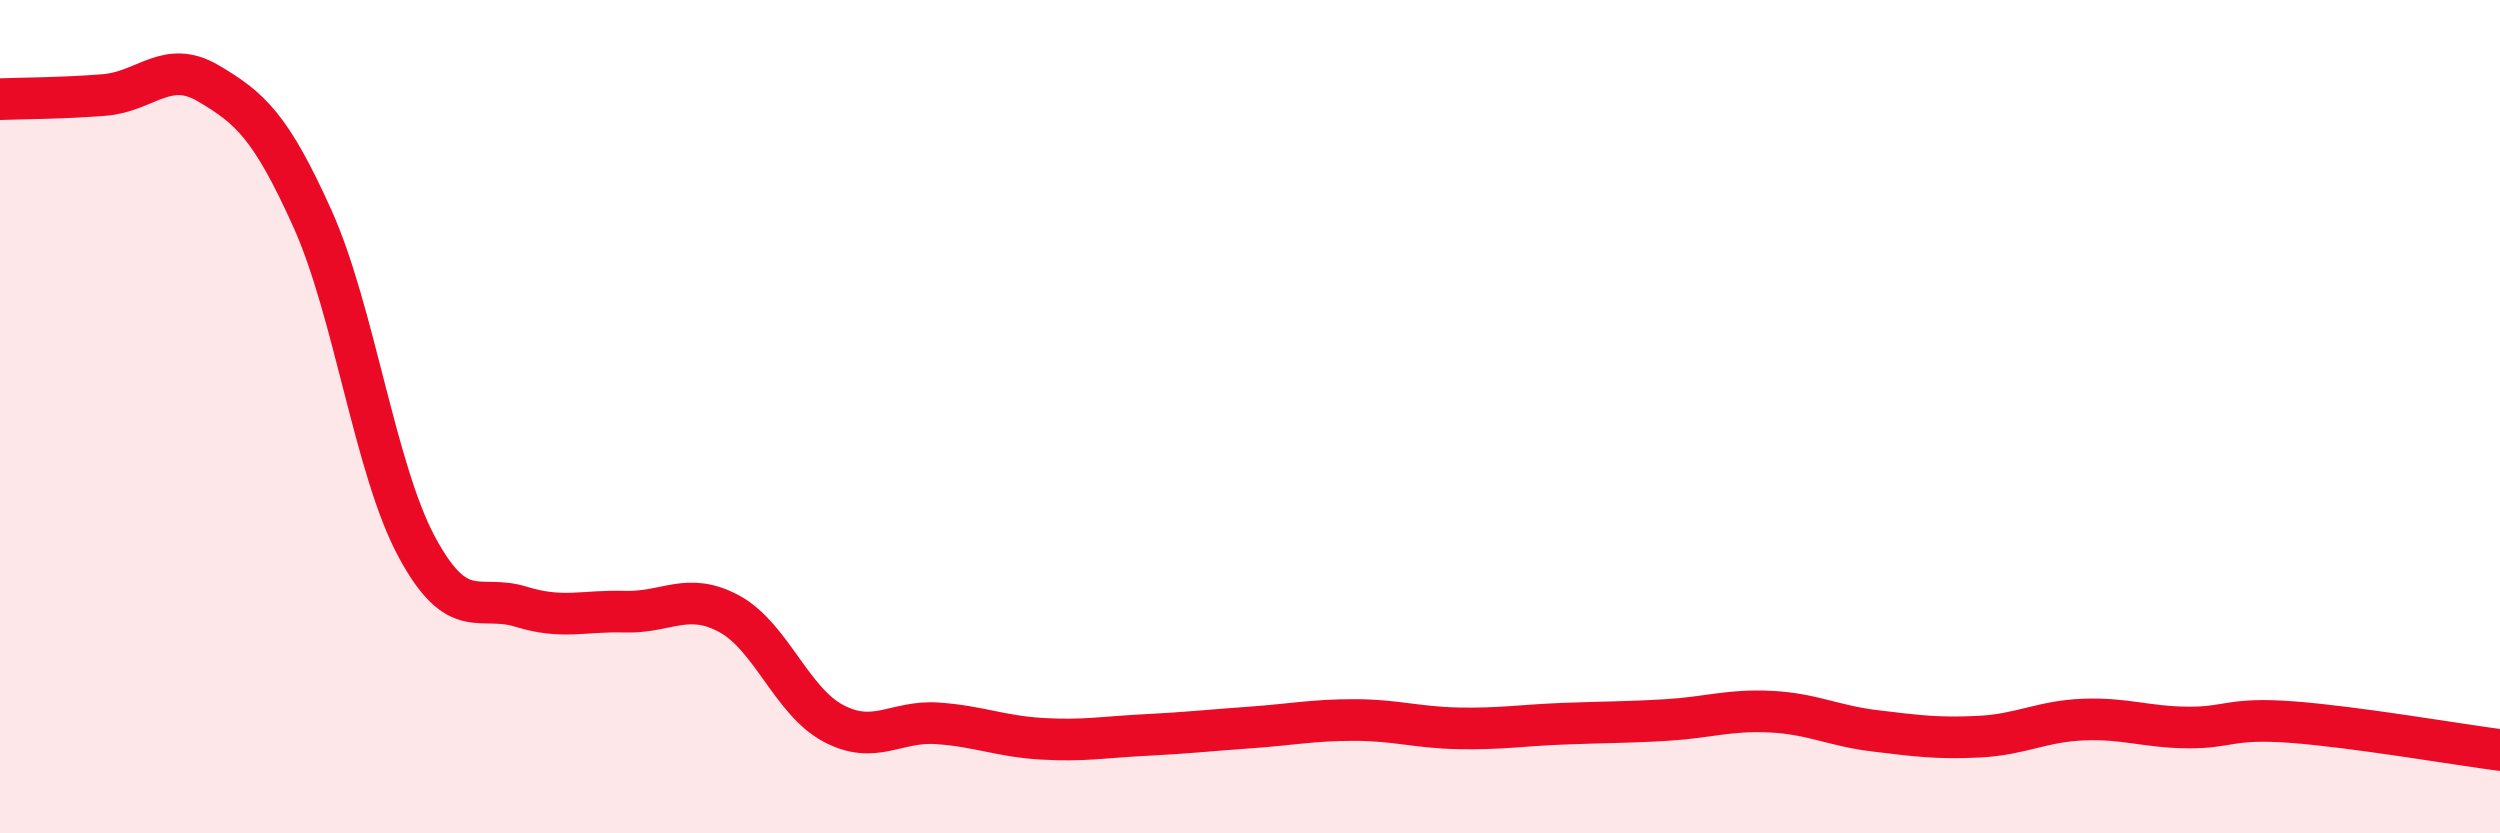 
    <svg width="60" height="20" viewBox="0 0 60 20" xmlns="http://www.w3.org/2000/svg">
      <path
        d="M 0,2.38 C 0.5,2.36 1.5,2.36 2.5,2.28 C 3.5,2.2 4,1.41 5,2 C 6,2.59 6.5,3.03 7.5,5.25 C 8.5,7.47 9,11.26 10,13.12 C 11,14.98 11.5,14.25 12.5,14.56 C 13.5,14.87 14,14.65 15,14.68 C 16,14.71 16.5,14.19 17.5,14.73 C 18.5,15.27 19,16.83 20,17.36 C 21,17.89 21.5,17.29 22.5,17.36 C 23.5,17.43 24,17.67 25,17.73 C 26,17.79 26.5,17.69 27.5,17.64 C 28.5,17.59 29,17.53 30,17.46 C 31,17.39 31.5,17.28 32.5,17.28 C 33.5,17.28 34,17.46 35,17.48 C 36,17.5 36.5,17.41 37.5,17.37 C 38.5,17.33 39,17.34 40,17.28 C 41,17.22 41.5,17.03 42.5,17.08 C 43.5,17.13 44,17.42 45,17.54 C 46,17.66 46.5,17.73 47.5,17.68 C 48.5,17.63 49,17.31 50,17.27 C 51,17.23 51.5,17.45 52.5,17.46 C 53.5,17.47 53.5,17.22 55,17.33 C 56.5,17.44 59,17.87 60,18L60 20L0 20Z"
        fill="#EB0A25"
        opacity="0.1"
        stroke-linecap="round"
        stroke-linejoin="round"
      />
      <path
        d="M 0,2.38 C 0.5,2.36 1.5,2.36 2.5,2.28 C 3.5,2.2 4,1.41 5,2 C 6,2.59 6.5,3.03 7.5,5.25 C 8.5,7.47 9,11.26 10,13.12 C 11,14.98 11.5,14.25 12.5,14.56 C 13.5,14.87 14,14.65 15,14.68 C 16,14.71 16.5,14.19 17.5,14.73 C 18.5,15.27 19,16.83 20,17.36 C 21,17.89 21.5,17.29 22.5,17.36 C 23.5,17.43 24,17.67 25,17.73 C 26,17.79 26.5,17.69 27.5,17.64 C 28.5,17.59 29,17.53 30,17.46 C 31,17.39 31.5,17.28 32.5,17.28 C 33.5,17.28 34,17.46 35,17.48 C 36,17.5 36.5,17.41 37.5,17.37 C 38.5,17.33 39,17.34 40,17.28 C 41,17.22 41.5,17.03 42.5,17.08 C 43.5,17.13 44,17.42 45,17.54 C 46,17.66 46.5,17.73 47.5,17.68 C 48.5,17.63 49,17.31 50,17.27 C 51,17.23 51.5,17.45 52.5,17.46 C 53.5,17.47 53.5,17.22 55,17.33 C 56.5,17.44 59,17.87 60,18"
        stroke="#EB0A25"
        stroke-width="1"
        fill="none"
        stroke-linecap="round"
        stroke-linejoin="round"
      />
    </svg>
  